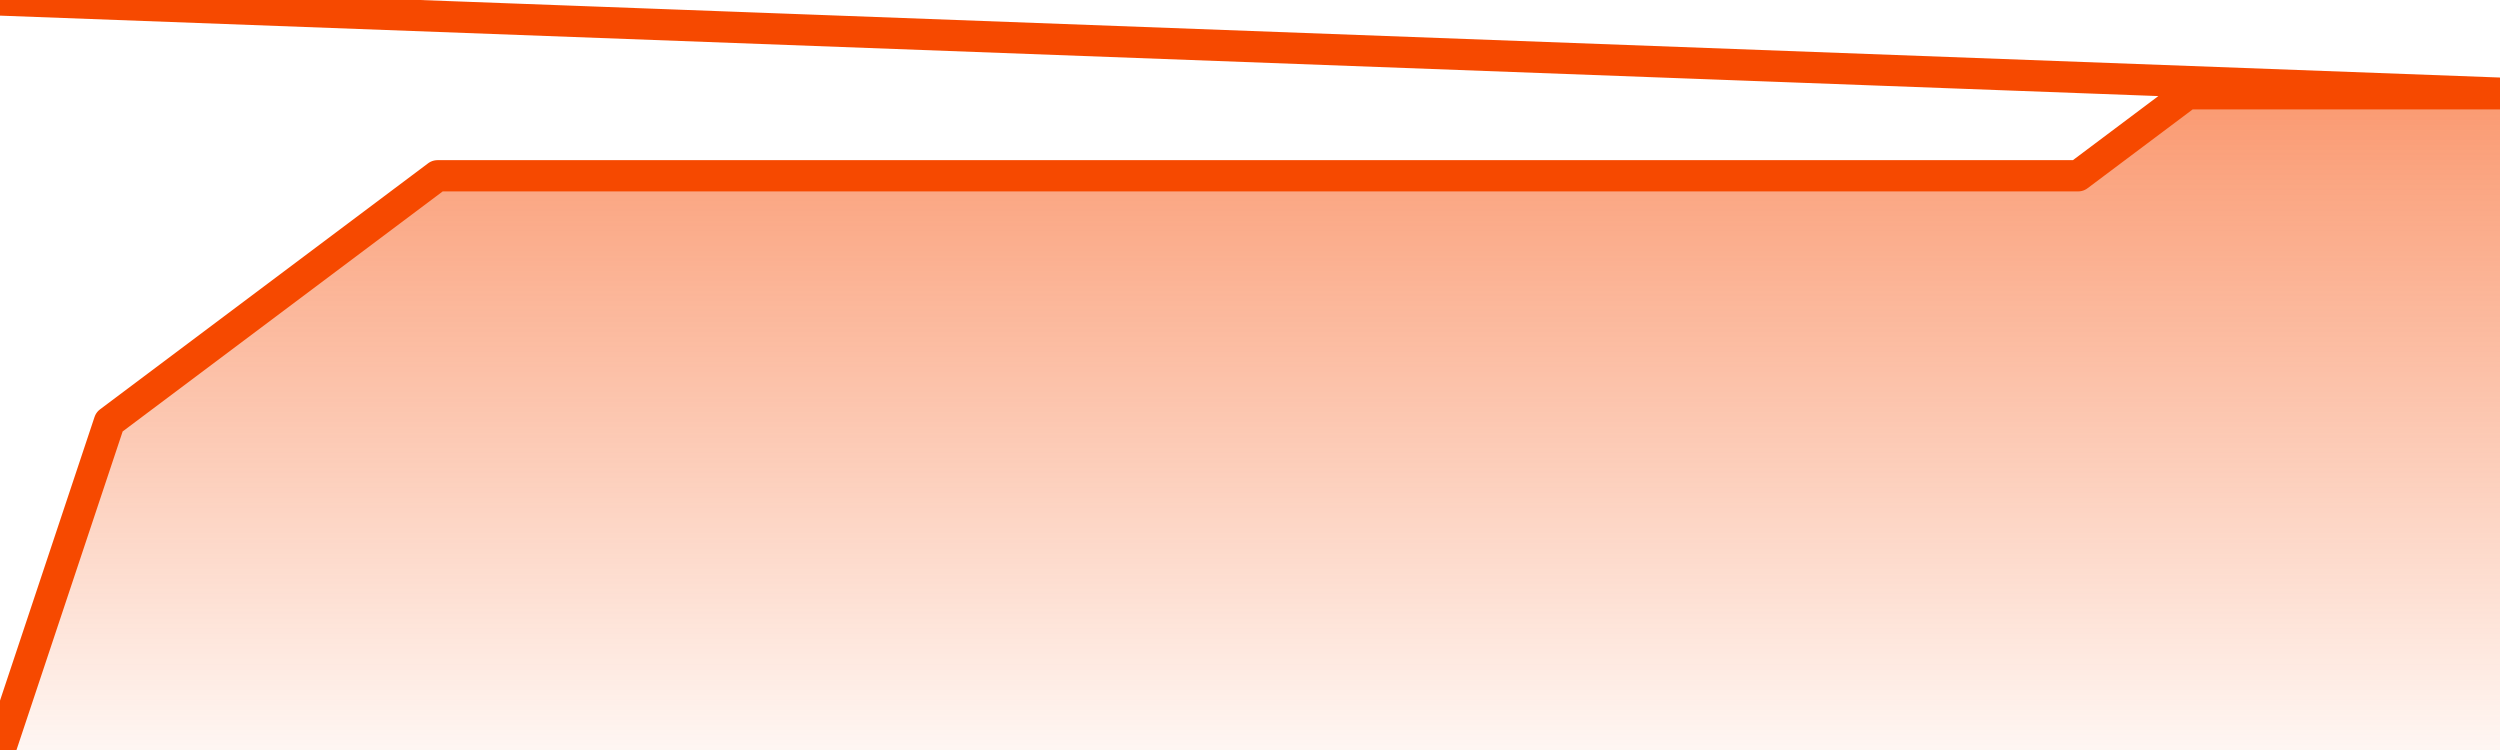       <svg
        version="1.1"
        xmlns="http://www.w3.org/2000/svg"
        width="80"
        height="24"
        viewBox="0 0 80 24">
        <defs>
          <linearGradient x1=".5" x2=".5" y2="1" id="gradient">
            <stop offset="0" stop-color="#F64900"/>
            <stop offset="1" stop-color="#f64900" stop-opacity="0"/>
          </linearGradient>
        </defs>
        <path
          fill="url(#gradient)"
          fill-opacity="0.56"
          stroke="none"
          d="M 0,26 0.0,24.0 3.5,13.5 7.0,10.875 10.5,8.25 14.0,5.625 17.5,5.625 21.0,5.625 24.5,5.625 28.0,5.625 31.5,5.625 35.0,5.625 38.5,5.625 42.0,5.625 45.5,5.625 49.0,5.625 52.5,5.625 56.0,5.625 59.5,5.625 63.0,5.625 66.5,5.625 70.0,3.0 73.5,3.0 77.0,3.0 80.5,3.0 82,26 Z"
        />
        <path
          fill="none"
          stroke="#F64900"
          stroke-width="1"
          stroke-linejoin="round"
          stroke-linecap="round"
          d="M 0.0,24.0 3.5,13.5 7.0,10.875 10.5,8.25 14.0,5.625 17.5,5.625 21.0,5.625 24.5,5.625 28.0,5.625 31.5,5.625 35.0,5.625 38.5,5.625 42.0,5.625 45.5,5.625 49.0,5.625 52.5,5.625 56.0,5.625 59.5,5.625 63.0,5.625 66.5,5.625 70.0,3.0 73.5,3.0 77.0,3.0 80.5,3.0.join(' ') }"
        />
      </svg>
